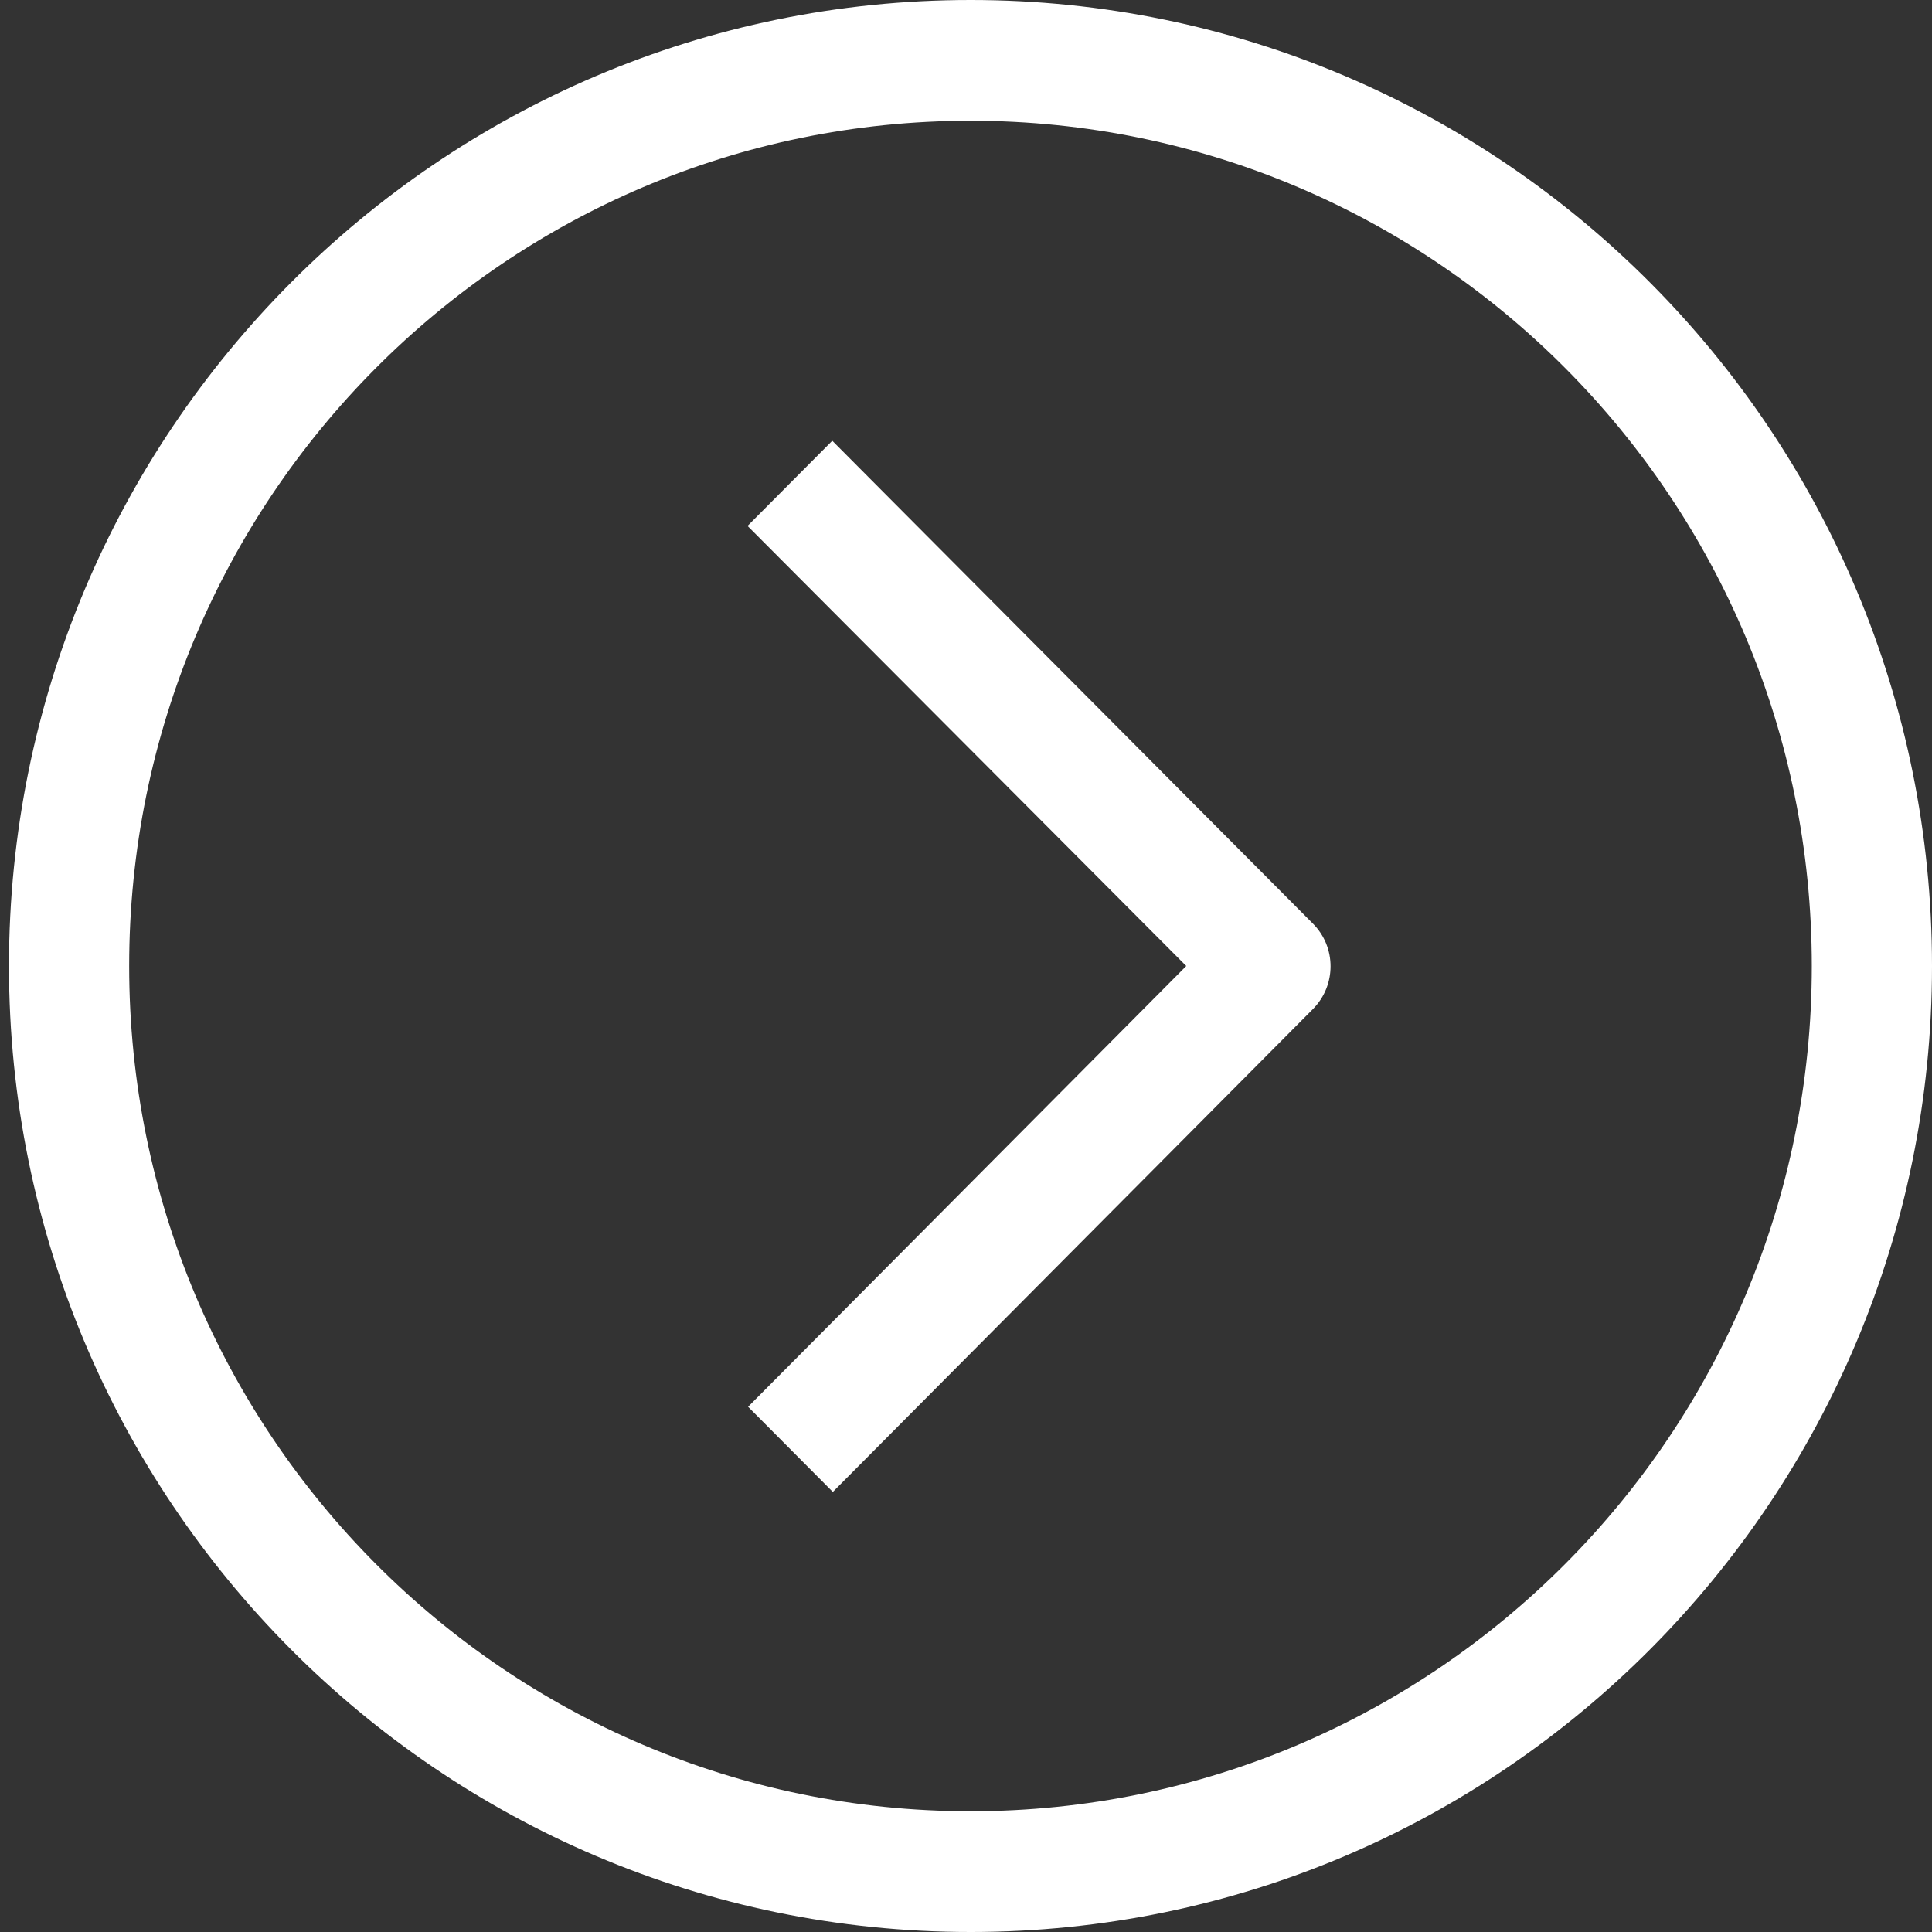 <svg xmlns="http://www.w3.org/2000/svg" width="14" height="14" viewBox="0 0 14 14" fill="none"><rect x="0" y="0" width="14" height="14" fill="#333333" stroke="none"/><path d="M7.033 0C3.185 0 0.065 3.134 0.065 7C0.065 10.866 3.185 14 7.033 14C10.881 14 14 10.866 14 7C14 3.134 10.881 0 7.033 0ZM7.033 13.125C3.666 13.125 0.936 10.383 0.936 7C0.936 3.617 3.666 0.875 7.033 0.875C10.4 0.875 13.129 3.617 13.129 7C13.129 10.383 10.4 13.125 7.033 13.125Z" fill="#fff"></path><path d="M6.031 3.194L5.417 3.811L8.596 7L5.421 10.194L6.035 10.811L9.515 7.311C9.684 7.14 9.684 6.864 9.515 6.694L6.031 3.194Z" fill="#fff"></path></svg>

